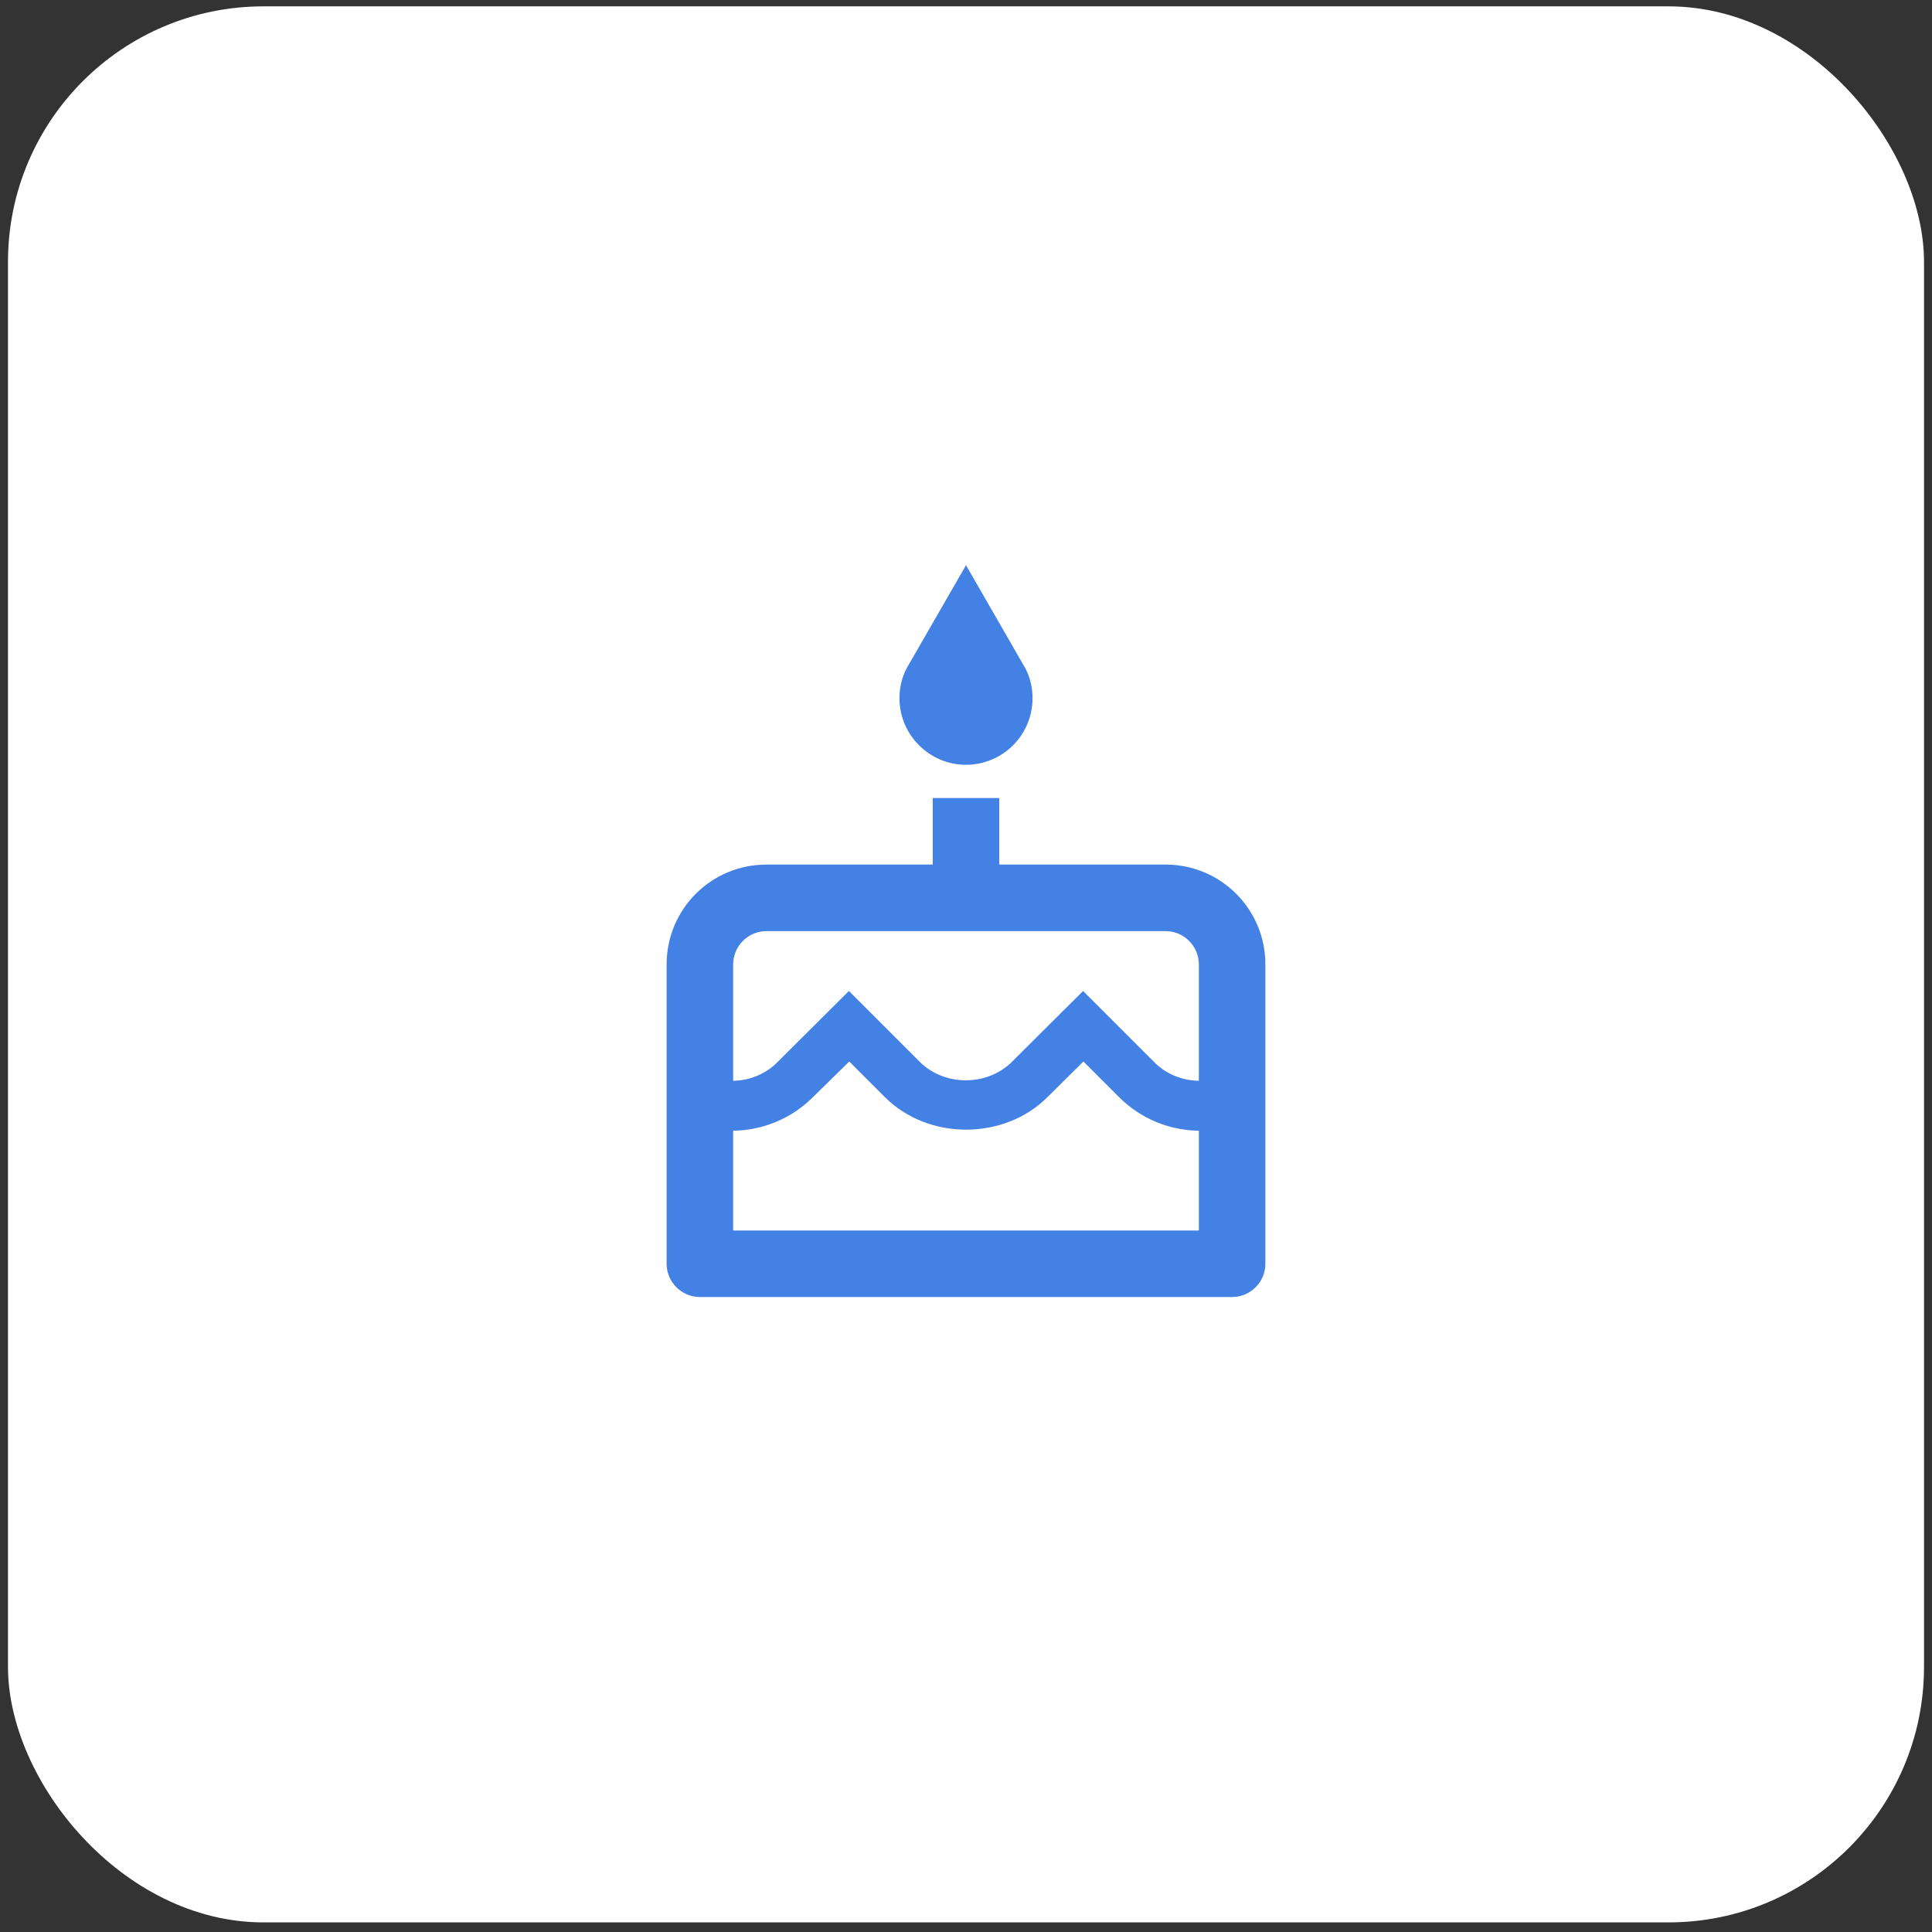 <svg width="121" height="121" viewBox="0 0 121 121" fill="none" xmlns="http://www.w3.org/2000/svg">
<rect x="0" y="0" width="121" height="121" fill="#333333" stroke="none"/>
<rect x="0.5" y="0.398" width="120" height="120" rx="16" fill="white"/>
<g clip-path="url(#clip0_7061_65448)">
<path d="M60.5 47.898C61.605 47.898 62.665 47.459 63.446 46.678C64.228 45.897 64.667 44.837 64.667 43.732C64.667 42.94 64.458 42.211 64.062 41.586L60.5 35.398L56.938 41.586C56.542 42.211 56.333 42.94 56.333 43.732C56.333 46.023 58.208 47.898 60.5 47.898ZM73 54.148H62.583V49.982H58.417V54.148H48C44.542 54.148 41.75 56.94 41.75 60.398V79.148C41.75 80.294 42.688 81.232 43.833 81.232H77.167C78.312 81.232 79.25 80.294 79.25 79.148V60.398C79.25 56.94 76.458 54.148 73 54.148ZM75.083 77.065H45.917V70.815C47.792 70.794 49.583 70.044 50.917 68.711L53.188 66.482L55.417 68.711C58.146 71.44 62.896 71.419 65.604 68.711L67.854 66.482L70.083 68.711C71.417 70.044 73.208 70.794 75.083 70.815V77.065ZM75.083 67.69C74.021 67.669 73.021 67.273 72.271 66.503L67.833 62.065L63.375 66.503C61.833 68.044 59.146 68.044 57.604 66.503L53.167 62.065L48.708 66.503C47.979 67.253 46.979 67.669 45.917 67.69V60.398C45.917 59.253 46.854 58.315 48 58.315H73C74.146 58.315 75.083 59.253 75.083 60.398V67.69Z" fill="#4381E5"/>
</g>
<defs>
<clipPath id="clip0_7061_65448">
<rect width="50" height="50" fill="white" transform="translate(35.5 35.398)"/>
</clipPath>
</defs>
</svg>
